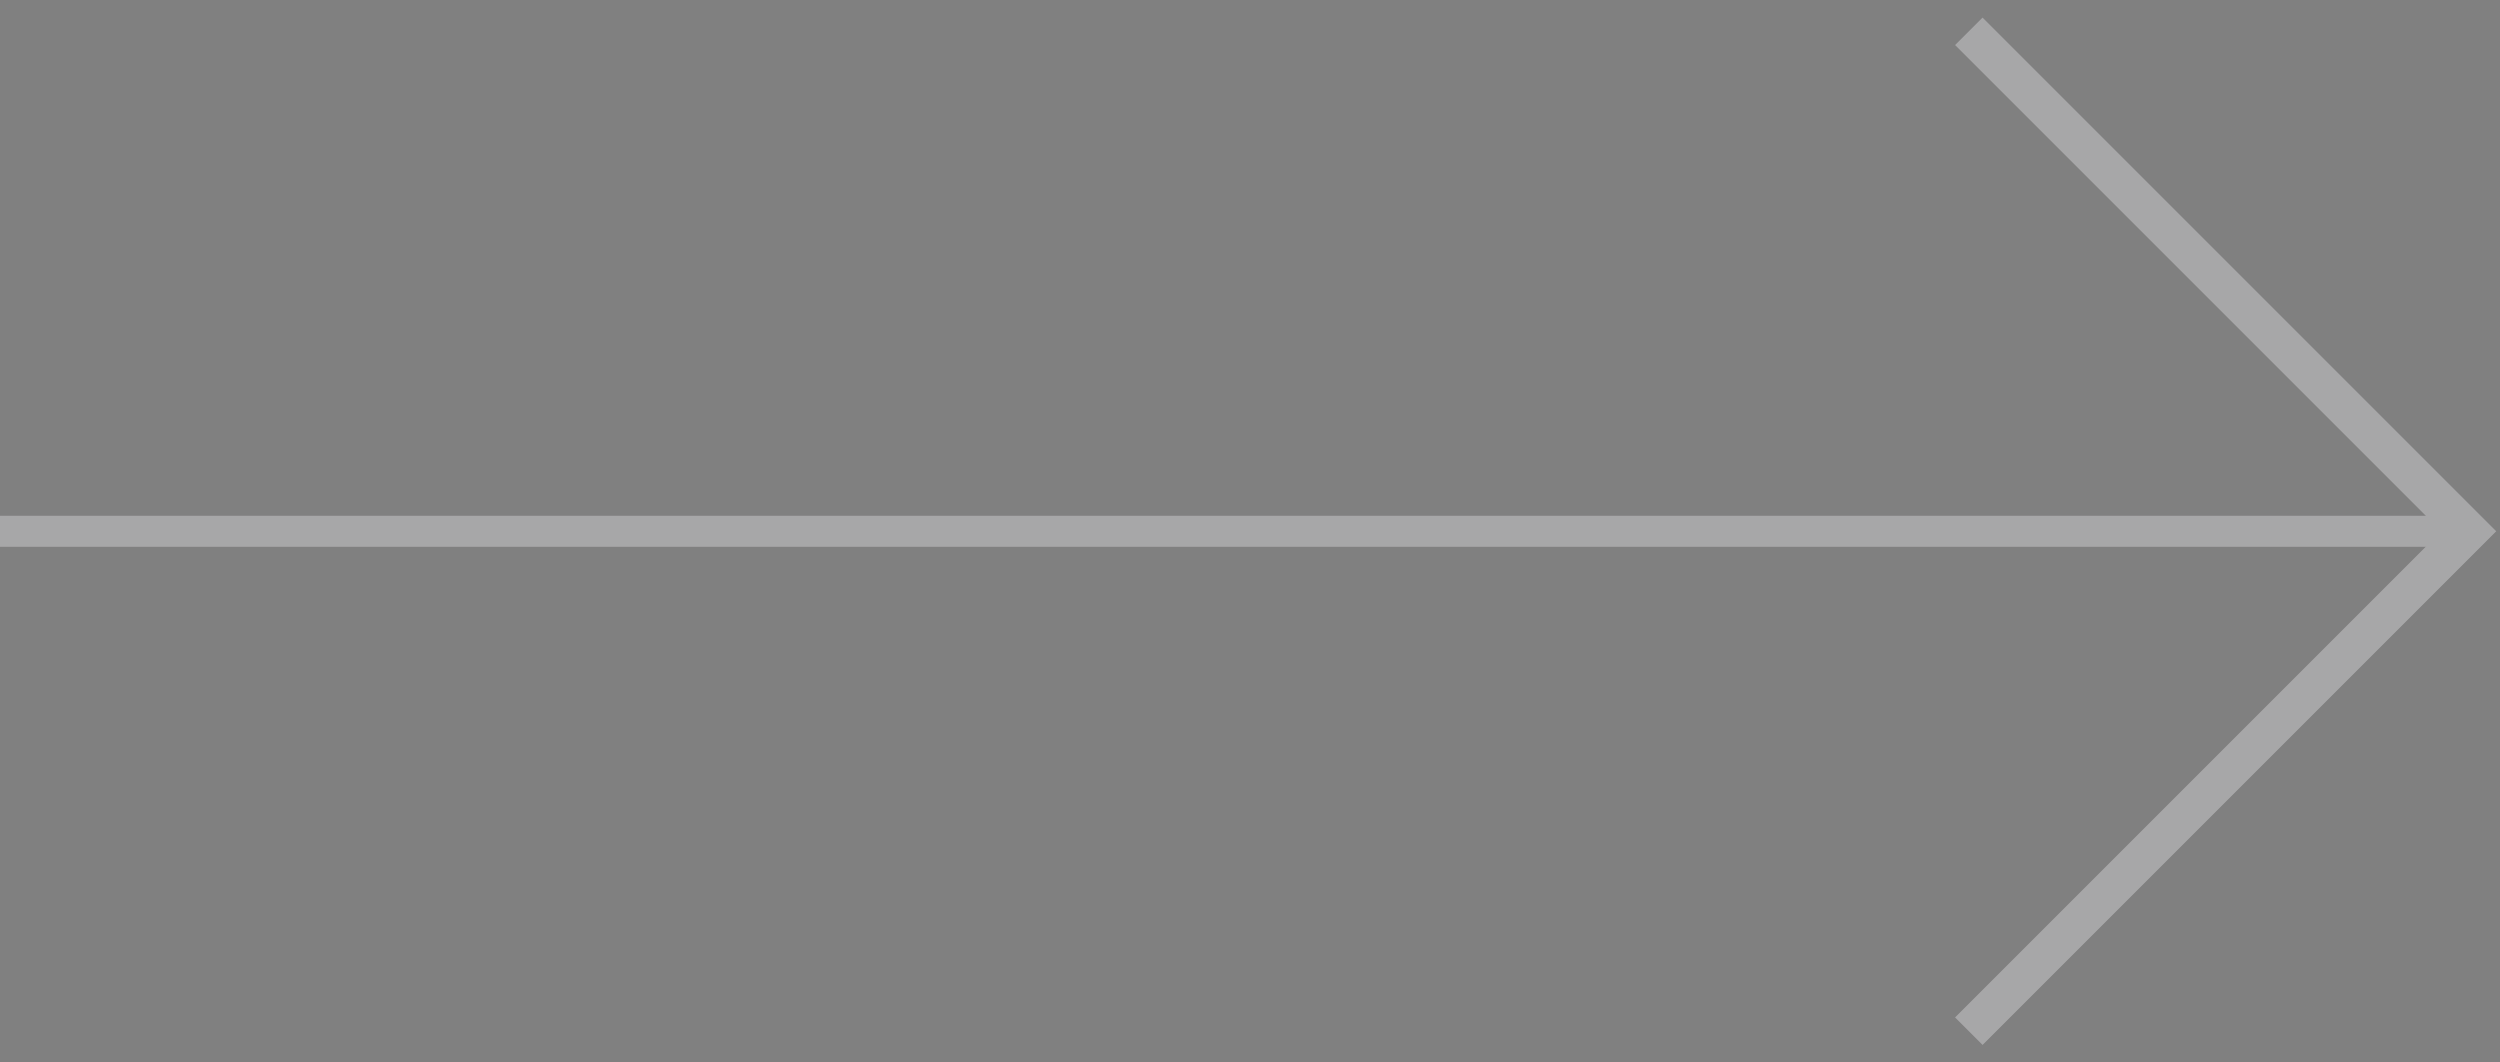 <svg width="80" height="34" viewBox="0 0 80 34" fill="none" xmlns="http://www.w3.org/2000/svg">
    <rect x="0" y="0" width="80" height="34" fill="#808080" stroke="none"/>
    <g clip-path="url(#clip0_11_3)">
        <g opacity="0.5">
            <path fill-rule="evenodd" clip-rule="evenodd" d="M78.116 17L62.558 1.442L63.442 0.558L79.884 17L63.442 33.442L62.558 32.558L78.116 17Z" fill="#1D1B1F"/>
            <path fill-rule="evenodd" clip-rule="evenodd" d="M8.74228e-08 16.5L79 16.5L79 17.5L0 17.5L8.74228e-08 16.5Z" fill="#1D1B1F"/>
        </g>
        <g opacity="0.5">
            <path fill-rule="evenodd" clip-rule="evenodd" d="M78.116 17L62.558 1.442L63.442 0.558L79.884 17L63.442 33.442L62.558 32.558L78.116 17Z" fill="white"/>
            <path fill-rule="evenodd" clip-rule="evenodd" d="M8.74228e-08 16.5L79 16.5L79 17.5L0 17.5L8.74228e-08 16.5Z" fill="white"/>
        </g>
    </g>
    <defs>
        <clipPath id="clip0_11_3">
            <rect width="80" height="34" fill="white" transform="translate(80 34) rotate(-180)"/>
        </clipPath>
    </defs>
</svg>
